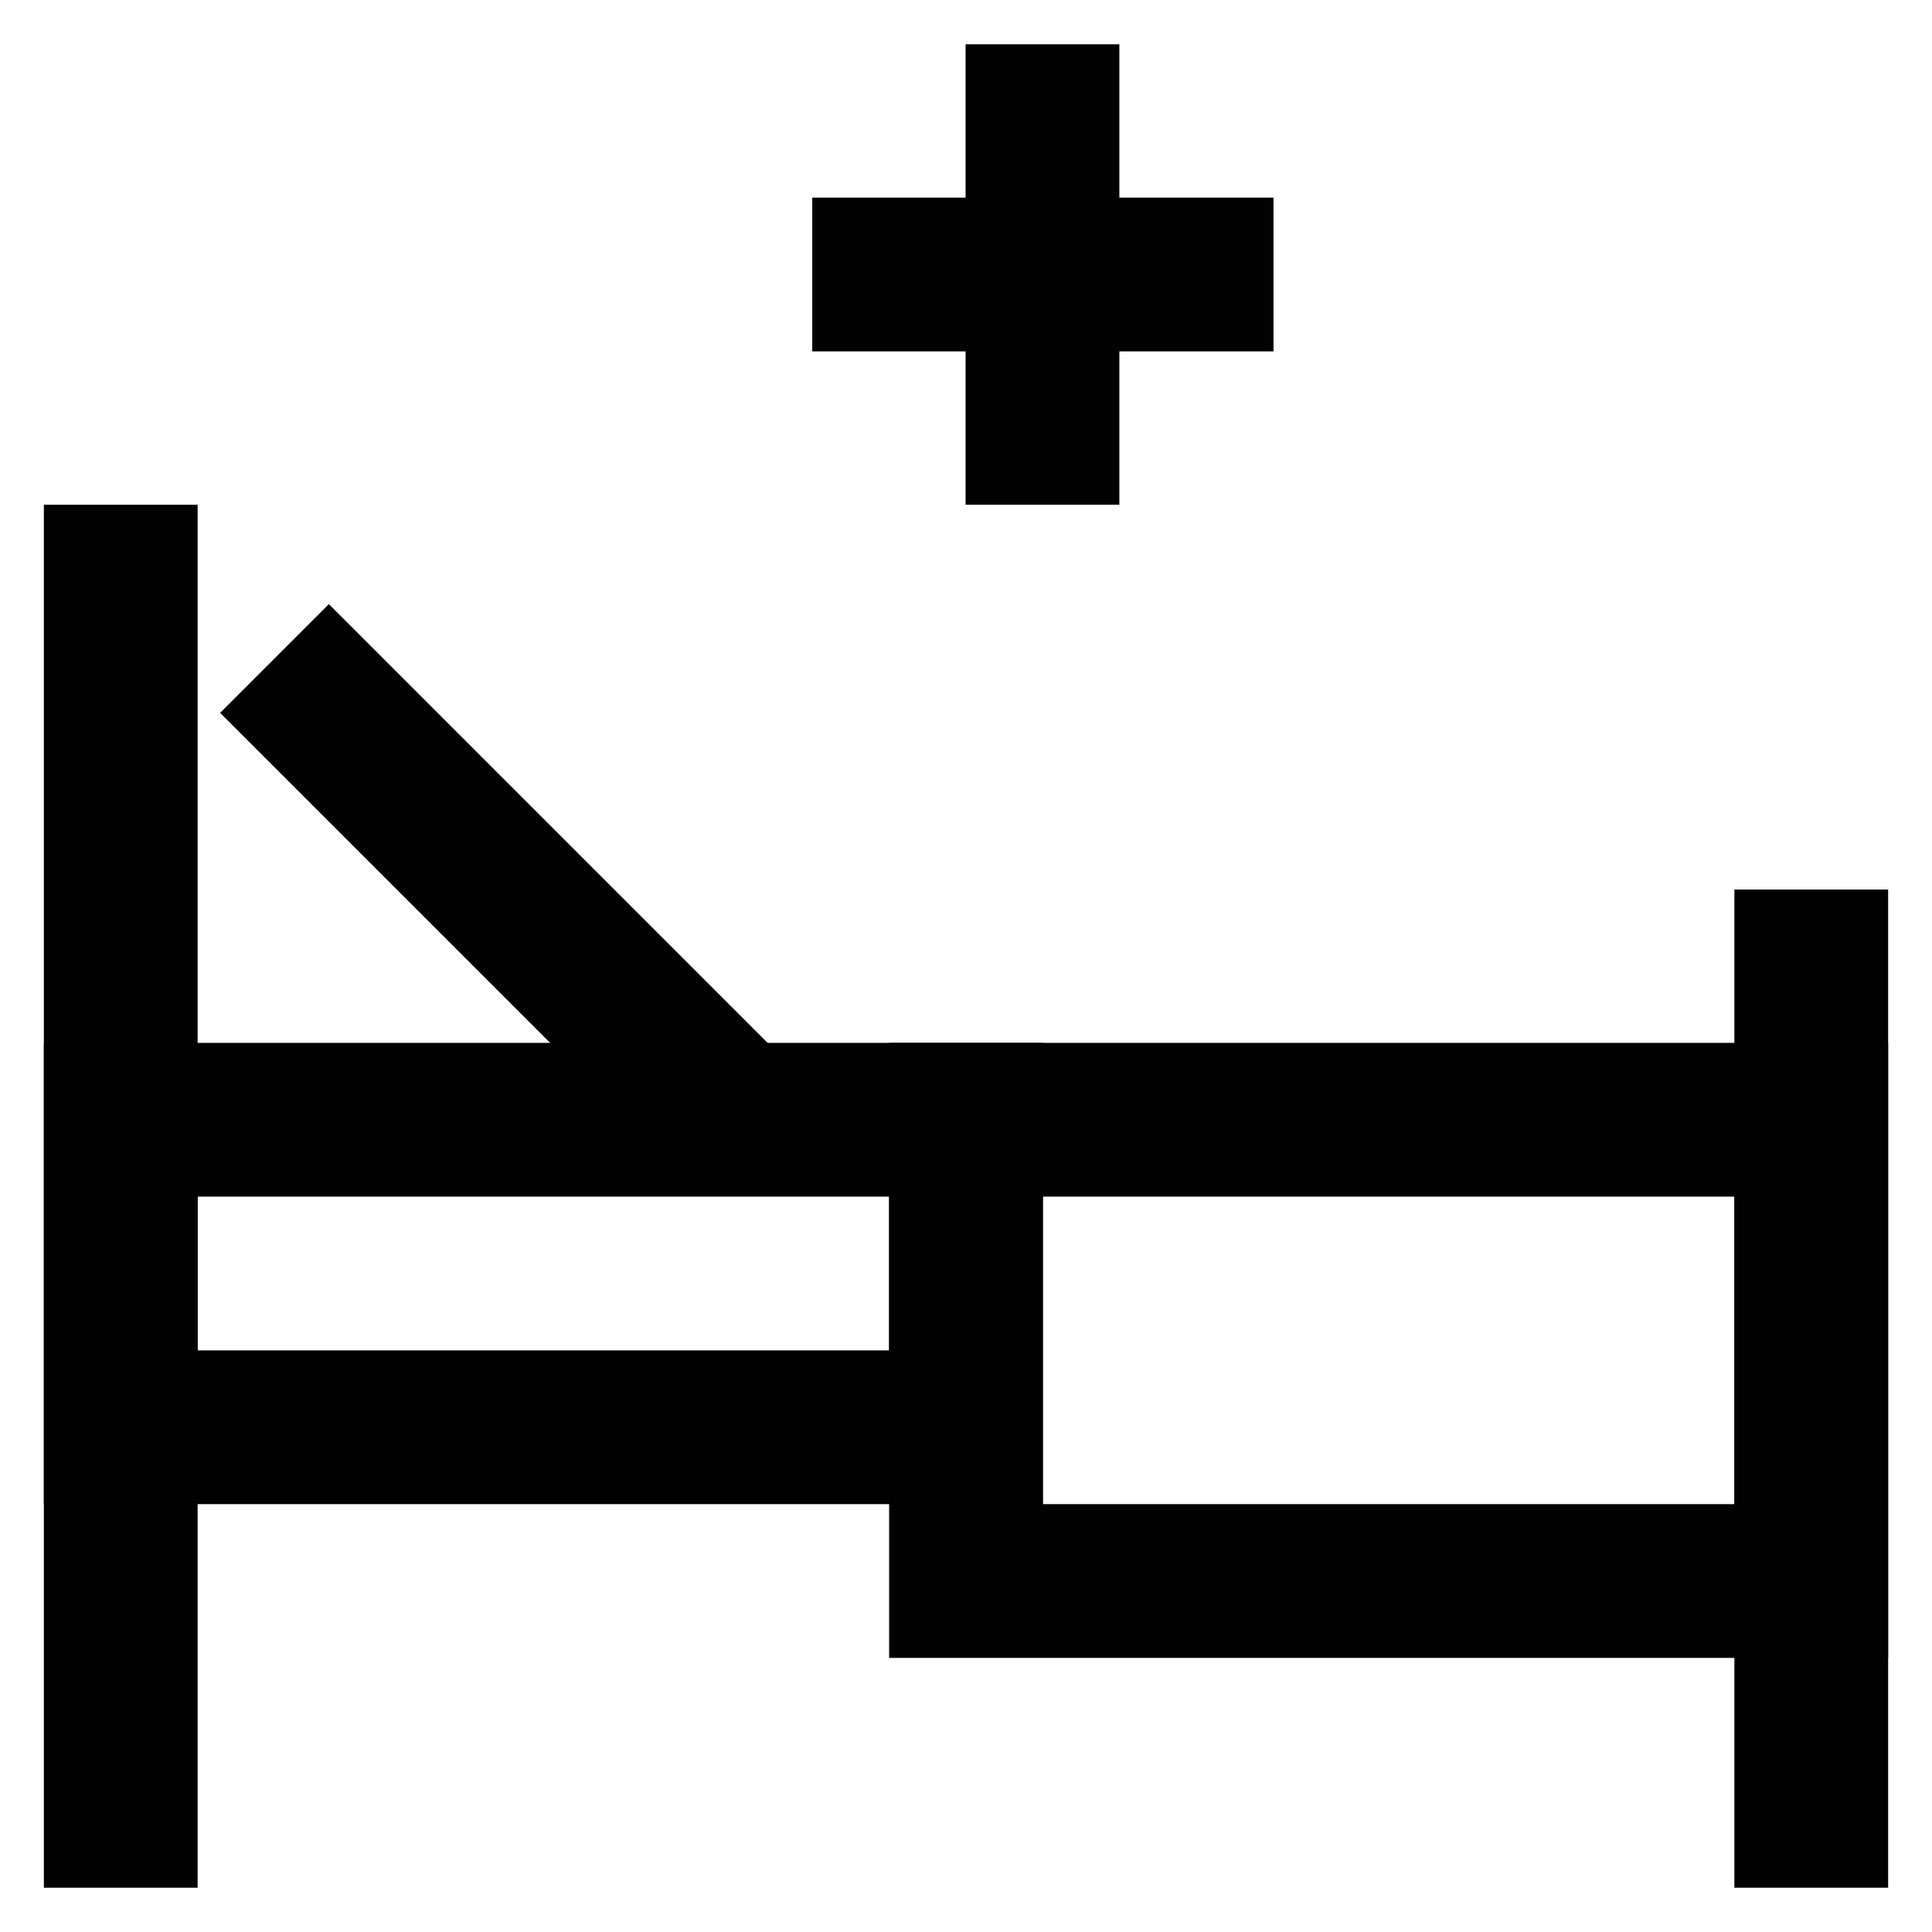<?xml version="1.0" encoding="utf-8"?><!-- Скачано с сайта svg4.ru / Downloaded from svg4.ru -->
<svg width="800px" height="800px" viewBox="0 0 24 24" xmlns="http://www.w3.org/2000/svg">
<defs>
<style>.cls-1{fill:none;stroke:#020202;stroke-miterlimit:10;stroke-width:1.91px;}</style>
</defs>
<g id="bed">
<line class="cls-1" x1="1.5" y1="6.27" x2="1.5" y2="23.45"/>
<rect class="cls-1" x="1.5" y="13.91" width="10.5" height="3.82"/>
<line class="cls-1" x1="22.5" y1="23.45" x2="22.5" y2="13.91"/>
<rect class="cls-1" x="12" y="13.91" width="10.5" height="5.73"/>
<line class="cls-1" x1="22.5" y1="11.05" x2="22.5" y2="13.91"/>
<line class="cls-1" x1="12.95" y1="0.55" x2="12.95" y2="6.27"/>
<line class="cls-1" x1="10.09" y1="3.41" x2="15.82" y2="3.41"/>
<line class="cls-1" x1="3.41" y1="8.18" x2="9.14" y2="13.91"/>
</g>
</svg>